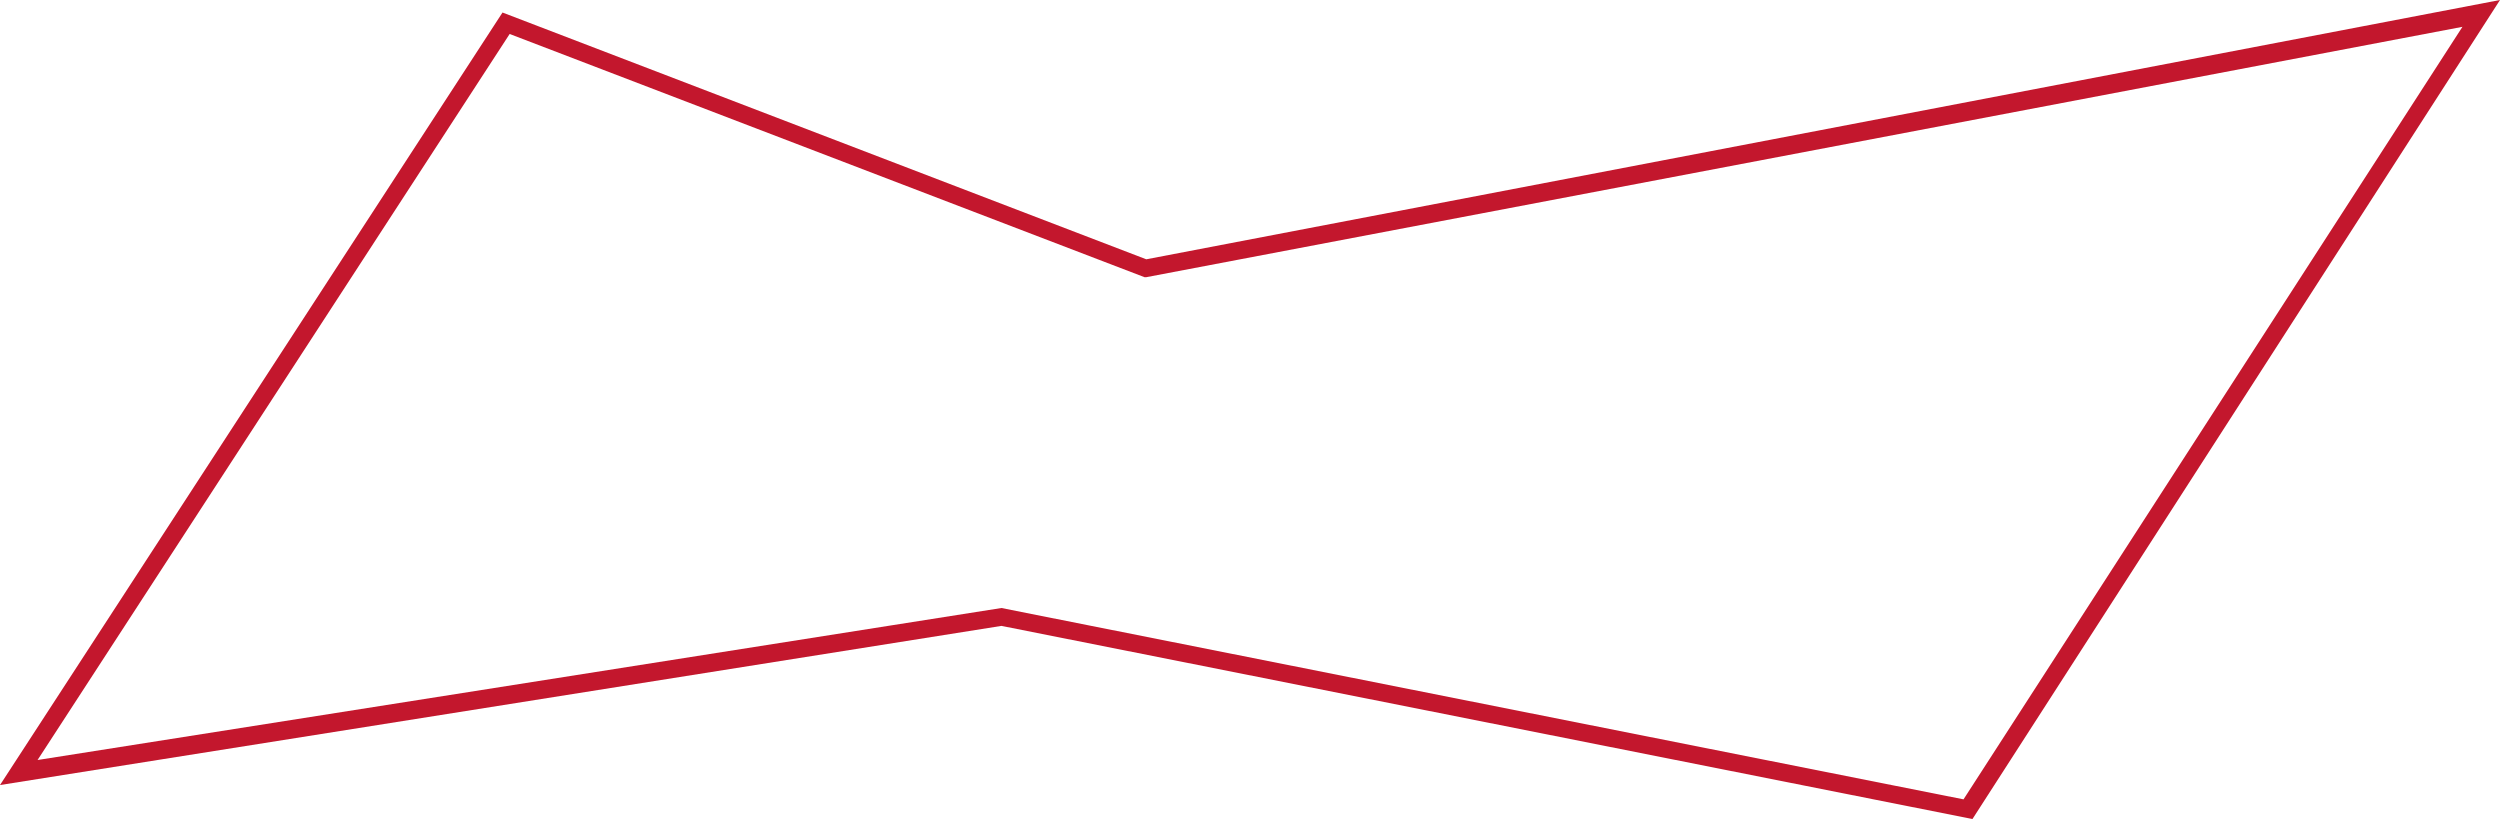 <?xml version="1.0" encoding="utf-8"?>
<!-- Generator: Adobe Illustrator 24.0.0, SVG Export Plug-In . SVG Version: 6.00 Build 0)  -->
<svg version="1.1" id="レイヤー_1" xmlns="http://www.w3.org/2000/svg" xmlns:xlink="http://www.w3.org/1999/xlink" x="0px"
	 y="0px" viewBox="0 0 139.8 45.8" style="enable-background:new 0 0 139.8 45.8;" xml:space="preserve">
<style type="text/css">
	.st0{fill:#C3172D;}
</style>
<g>
	<path class="st0" d="M110.3,45.8L56,35L0,43.9L28.1,0.7l36,13.8L139.8,0L110.3,45.8z M56,34L56,34l53.8,10.7l27.9-43.2L64.1,15.5
		L64,15.5L28.5,1.9L2.1,42.5L56,34z"/>
</g>
</svg>

